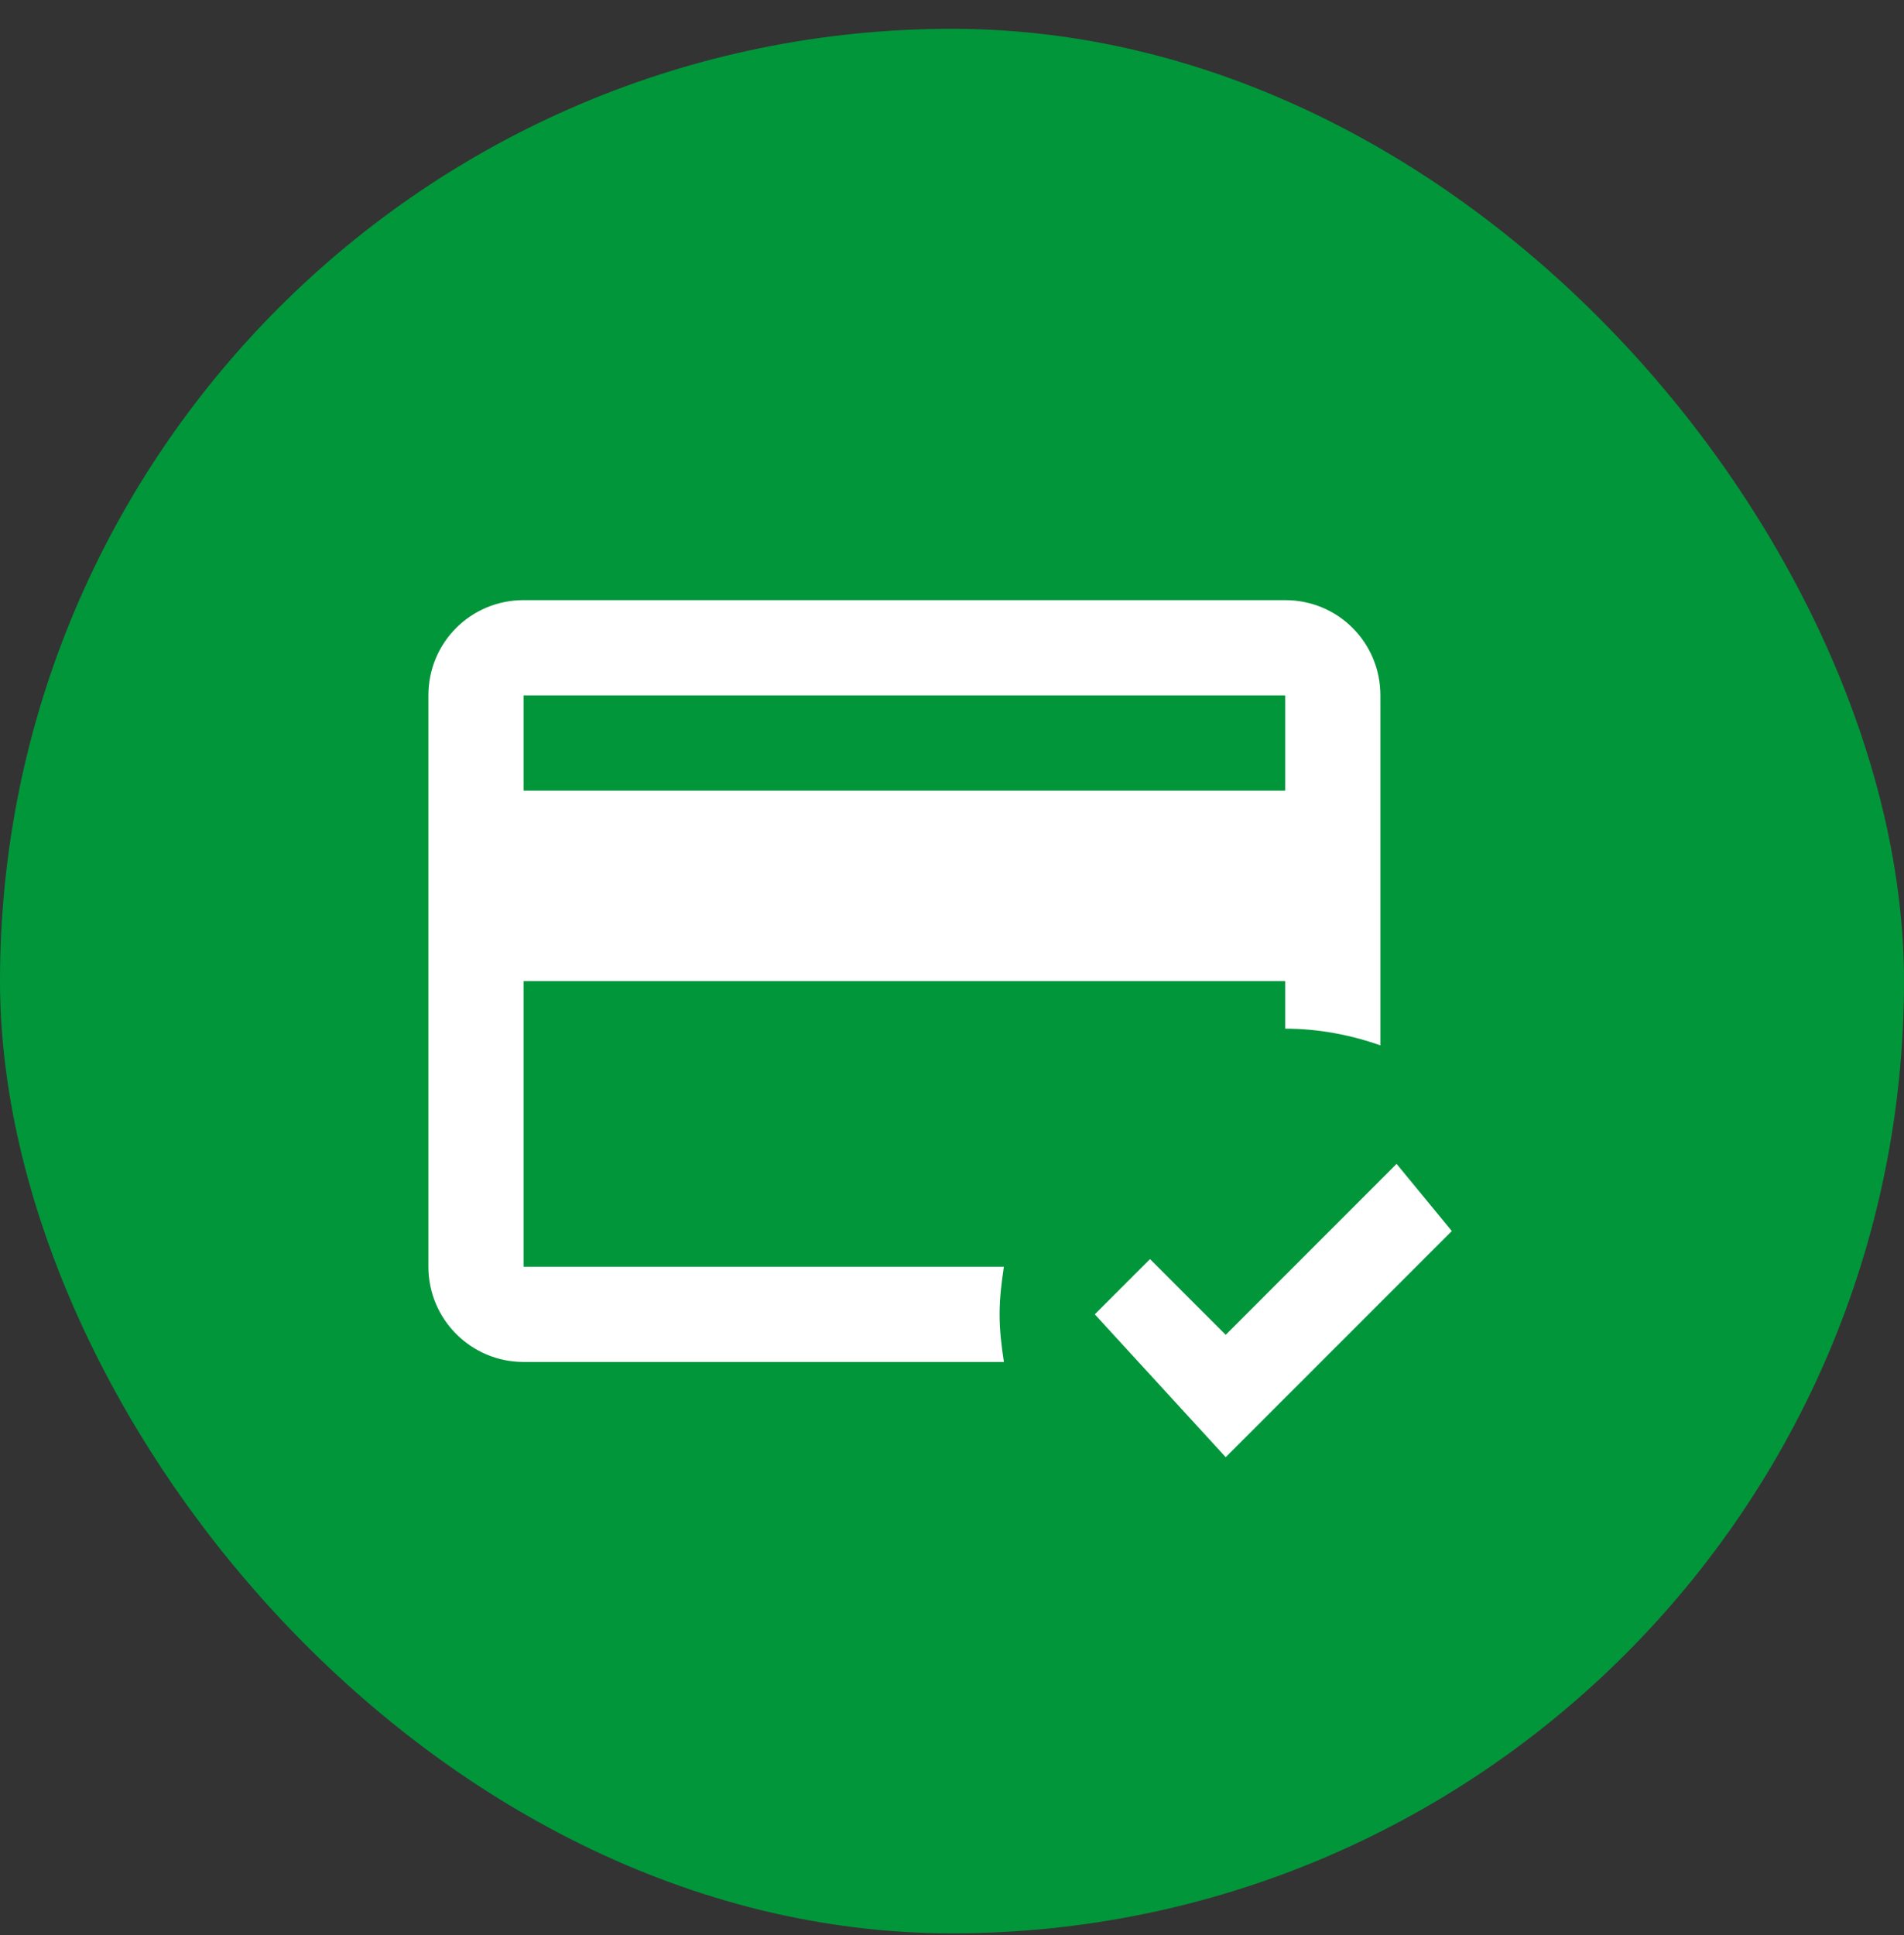 <svg width="62" height="63" viewBox="0 0 62 63" fill="none" xmlns="http://www.w3.org/2000/svg">
<rect x="0" y="0" width="62" height="63" fill="#333333" stroke="none"/>
<rect y="0.938" width="62" height="62" rx="31" fill="#01963A"/>
<path d="M32.55 42.787C32.55 42.26 32.612 41.749 32.69 41.237H17.05V31.937H41.85V33.487C42.935 33.487 43.974 33.689 44.95 34.03V22.637C44.95 20.917 43.571 19.537 41.85 19.537H17.05C15.33 19.537 13.95 20.917 13.95 22.637V41.237C13.95 42.942 15.33 44.337 17.05 44.337H32.69C32.612 43.826 32.55 43.314 32.55 42.787ZM17.05 22.637H41.85V25.737H17.05V22.637ZM39.913 47.437L35.65 42.787L37.448 40.989L39.913 43.454L45.477 37.889L47.275 40.075L39.913 47.437Z" fill="white"/>
</svg>
